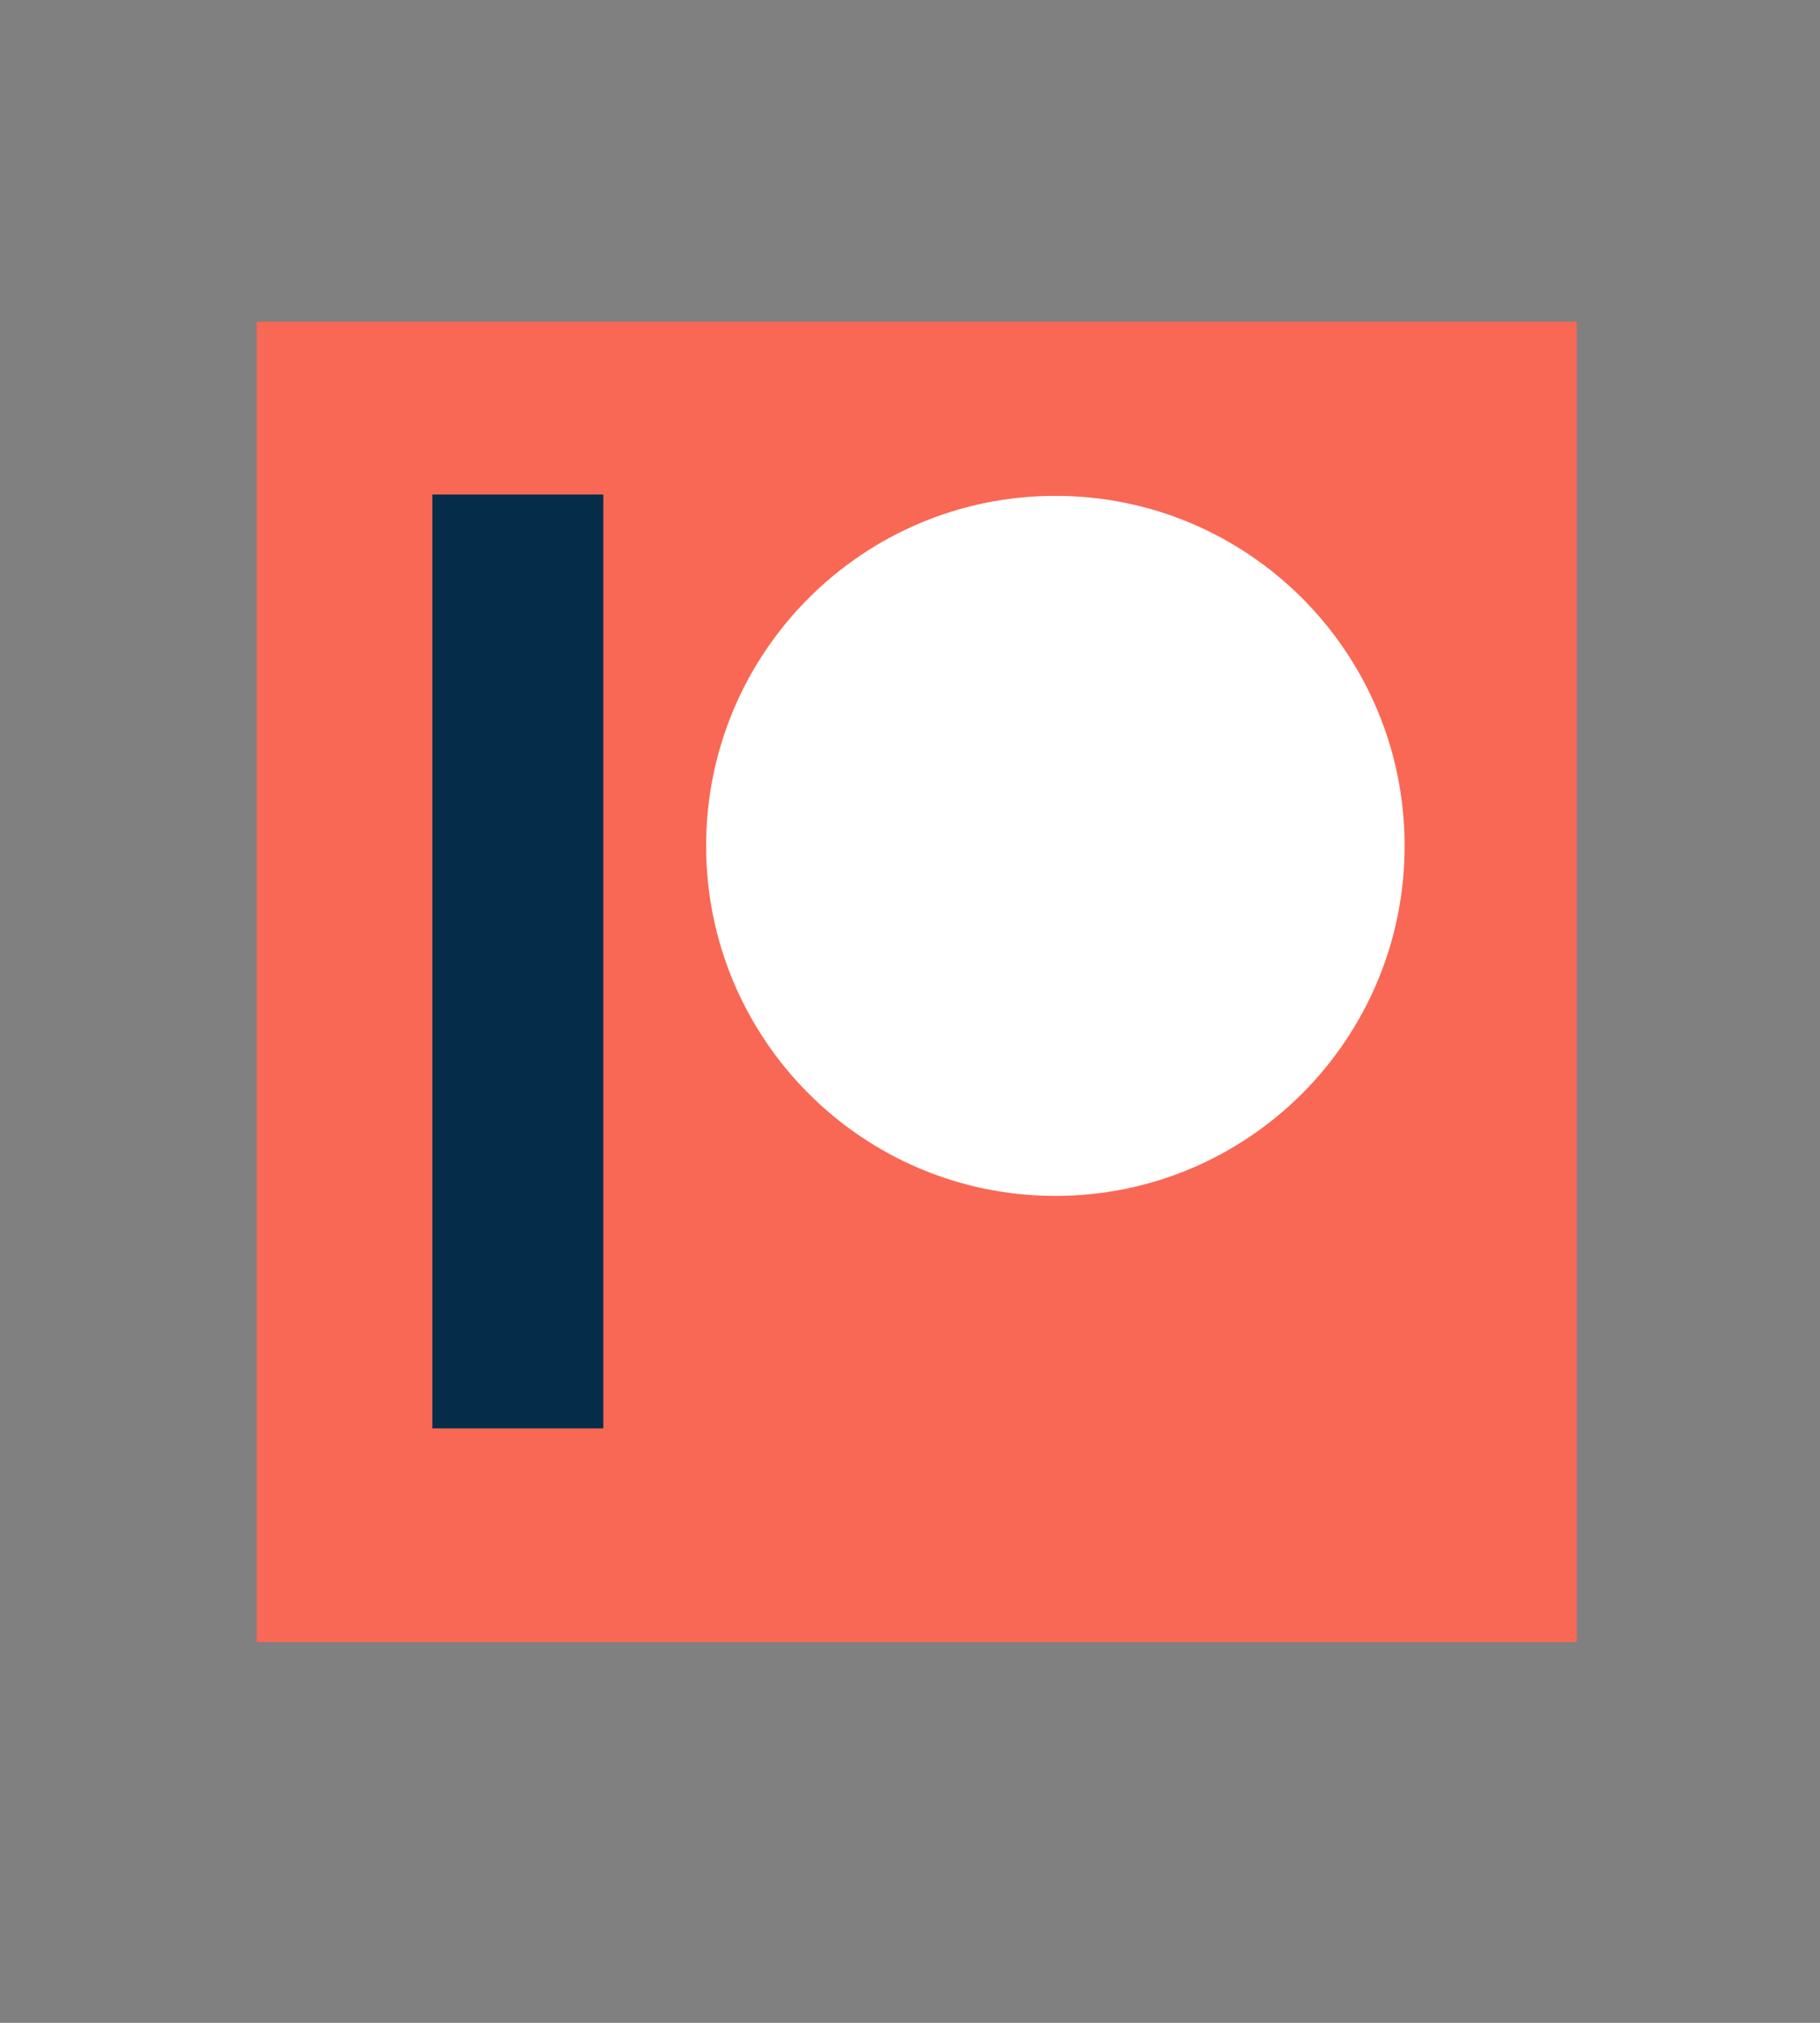 <?xml version="1.0" encoding="utf-8"?>
<!-- Generator: Adobe Illustrator 16.0.0, SVG Export Plug-In . SVG Version: 6.00 Build 0)  -->
<!DOCTYPE svg PUBLIC "-//W3C//DTD SVG 1.1//EN" "http://www.w3.org/Graphics/SVG/1.1/DTD/svg11.dtd">
<svg version="1.1" id="Layer_1" xmlns="http://www.w3.org/2000/svg" xmlns:xlink="http://www.w3.org/1999/xlink" x="0px" y="0px"
	 width="180px" height="200px" viewBox="0 0 180 200" enable-background="new 0 0 180 200" xml:space="preserve">
<rect x="0" y="0" width="180" height="200" fill="#808080" stroke="none"/>
<path d="M76.702,88.171c-4.188,0-7.494,3.673-7.494,8.155s3.38,8.155,7.494,8.155c4.188,0,7.494-3.673,7.494-8.155
	C84.27,91.845,80.89,88.171,76.702,88.171z M103.519,88.171c-4.188,0-7.494,3.673-7.494,8.155s3.38,8.155,7.494,8.155
	c4.188,0,7.493-3.673,7.493-8.155S107.706,88.171,103.519,88.171z"/>
<g>
	<polygon fill-rule="evenodd" clip-rule="evenodd" fill="#F96854" points="25.388,31.81 155.938,31.81 155.938,162.354 
		25.388,162.354 25.388,31.81 	"/>
	<polygon fill-rule="evenodd" clip-rule="evenodd" fill="#052D49" points="42.76,48.895 59.666,48.895 59.666,141.226 
		42.76,141.226 42.76,48.895 	"/>
	<path fill-rule="evenodd" clip-rule="evenodd" fill="#FFFFFF" d="M104.378,49.026c19.077,0,34.54,15.493,34.54,34.606
		c0,19.114-15.463,34.608-34.54,34.608c-19.076,0-34.541-15.494-34.541-34.608C69.837,64.519,85.302,49.026,104.378,49.026
		L104.378,49.026z"/>
</g>
</svg>
